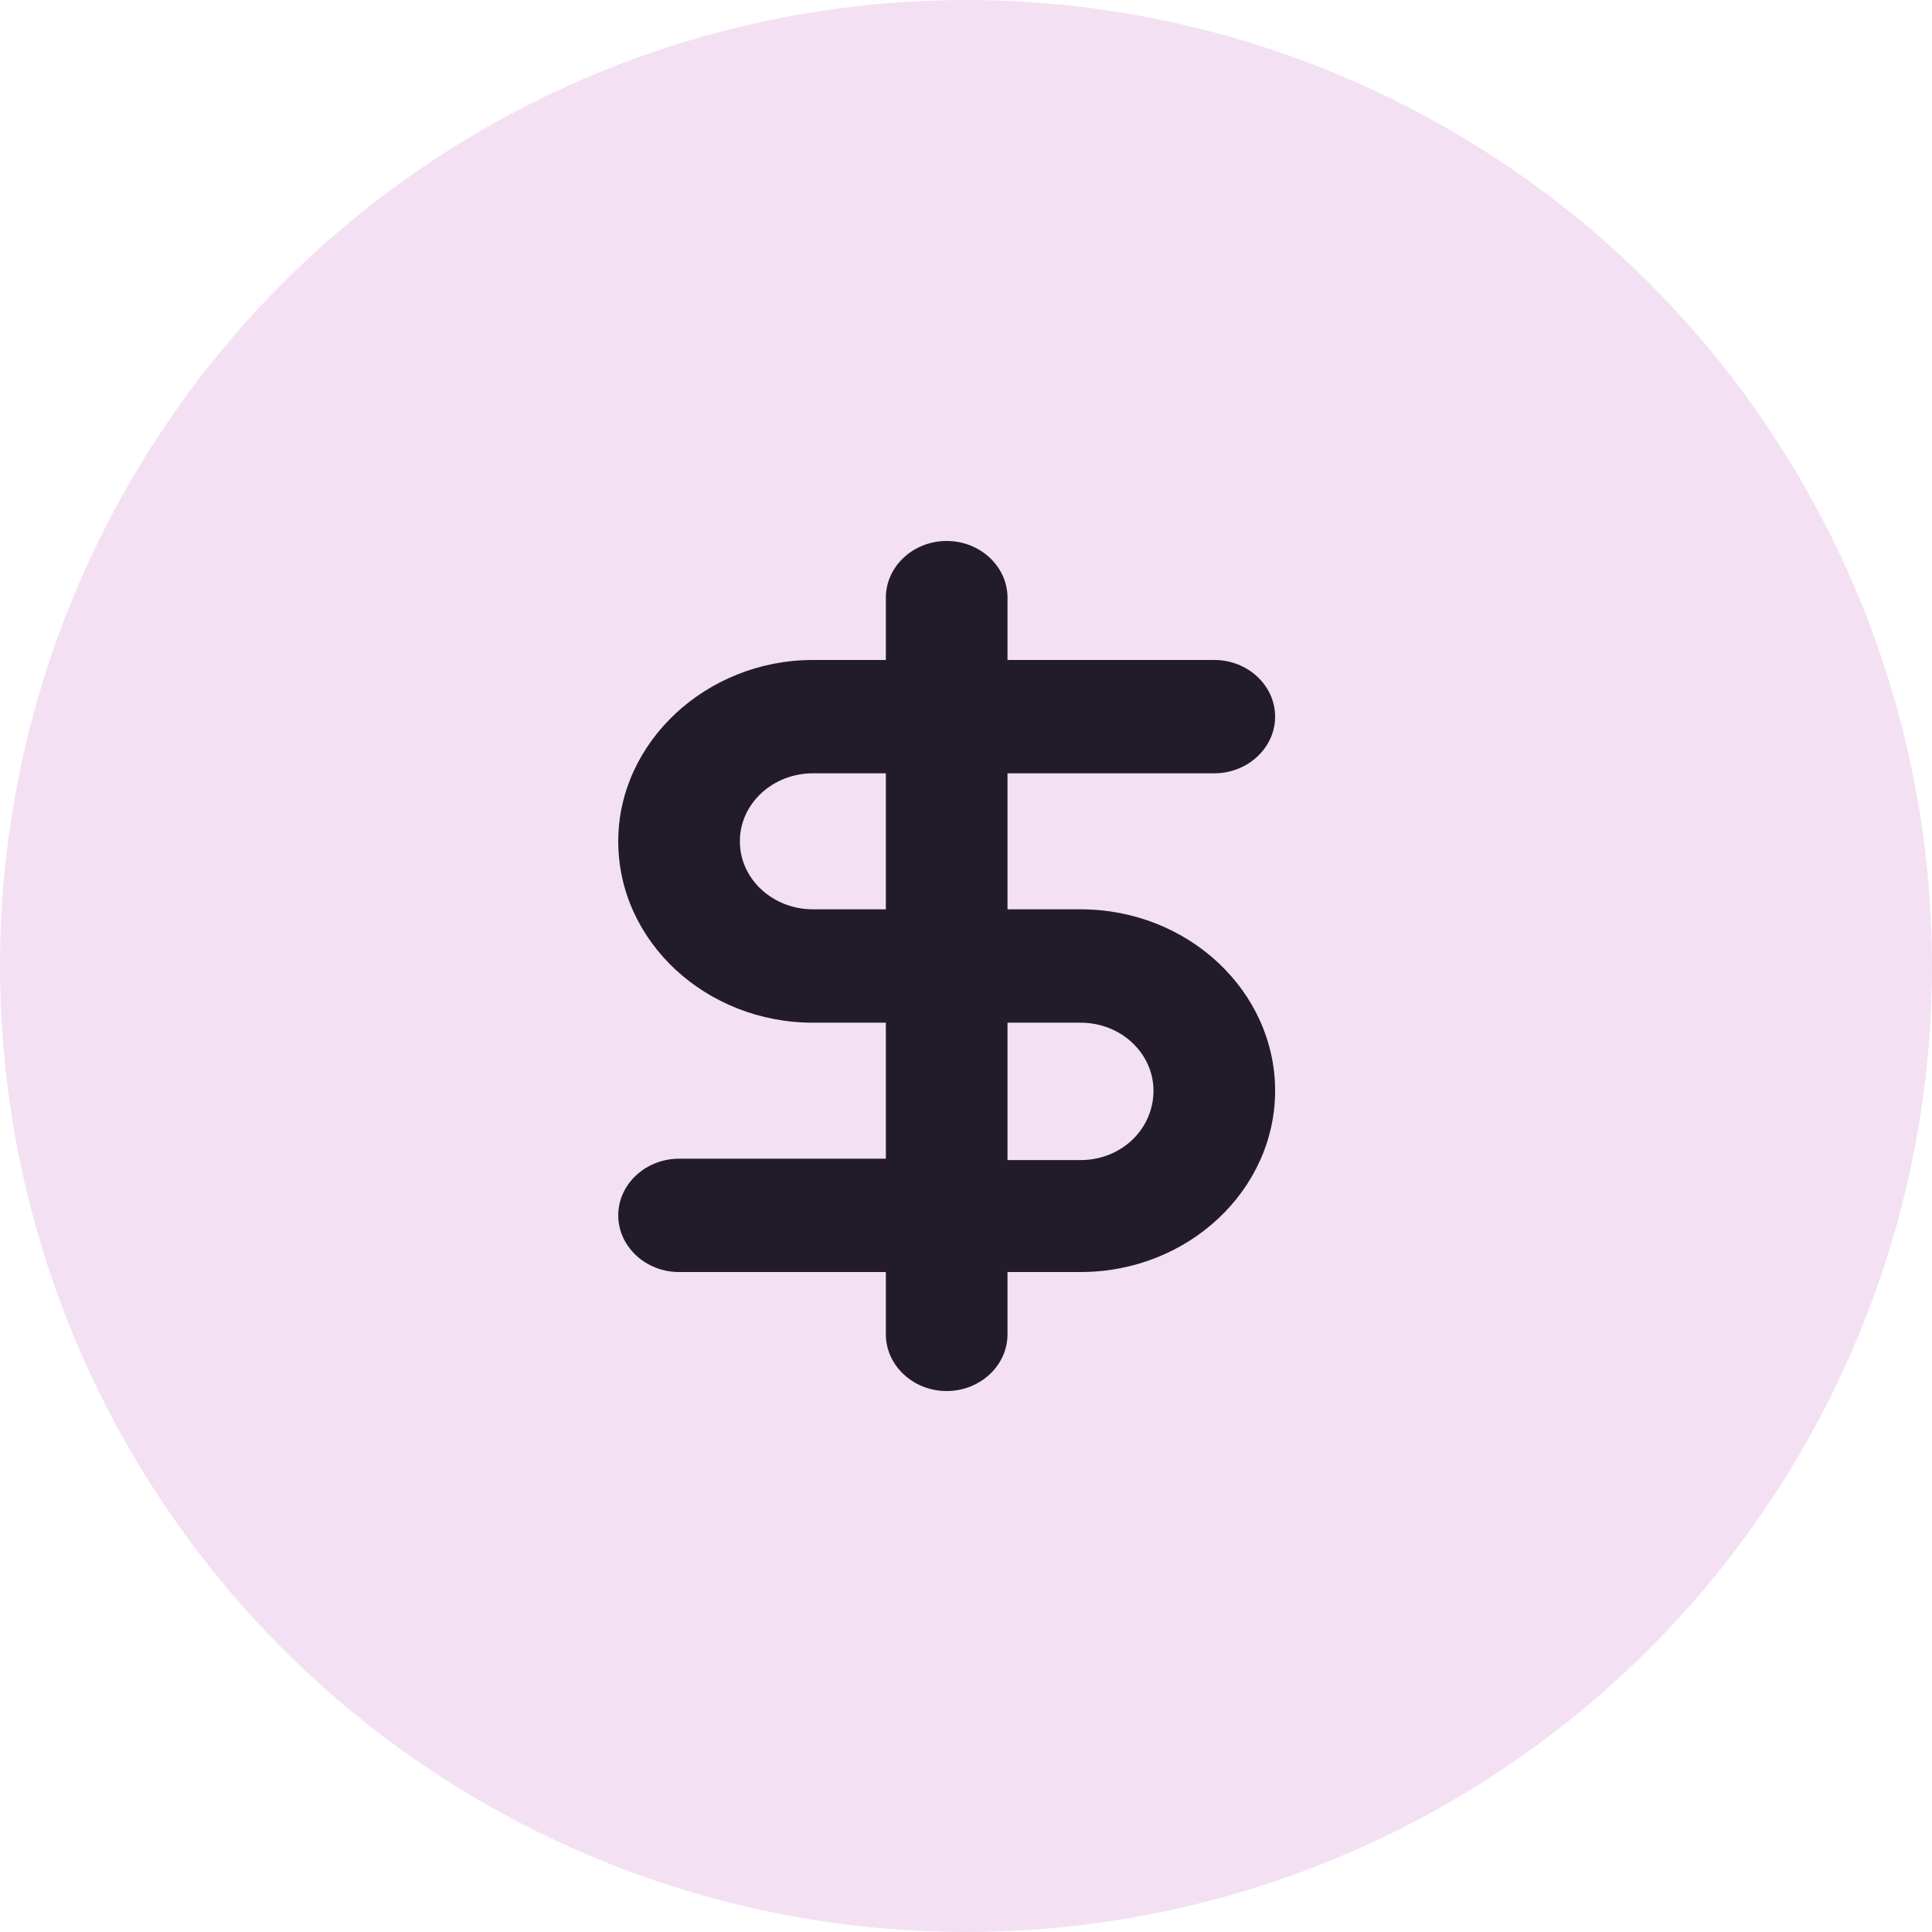 <?xml version="1.0" encoding="UTF-8"?> <svg xmlns="http://www.w3.org/2000/svg" width="50" height="50" viewBox="0 0 50 50" fill="none"> <circle cx="25" cy="25" r="25" fill="#F3E1F3"></circle> <path d="M27.963 23.533H26.074V20.013H31.426C32.292 20.013 33 19.353 33 18.547C33 17.74 32.292 17.08 31.426 17.08H26.074V15.467C26.074 14.66 25.366 14 24.5 14C23.634 14 22.926 14.66 22.926 15.467V17.08H21.037C18.282 17.08 16 19.207 16 21.773C16 24.377 18.282 26.467 21.037 26.467H22.926V29.987H17.574C16.708 29.987 16 30.647 16 31.453C16 32.26 16.708 32.92 17.574 32.92H22.926V34.533C22.926 35.34 23.634 36 24.5 36C25.366 36 26.074 35.34 26.074 34.533V32.92H27.963C30.757 32.92 33 30.793 33 28.227C33 25.66 30.757 23.533 27.963 23.533ZM21.037 23.533C20.014 23.533 19.148 22.763 19.148 21.773C19.148 20.783 20.014 20.013 21.037 20.013H22.926V23.533H21.037ZM27.963 30.023H26.074V26.467H27.963C29.026 26.467 29.852 27.273 29.852 28.227C29.852 29.217 29.026 30.023 27.963 30.023Z" fill="#221C29"></path> </svg> 